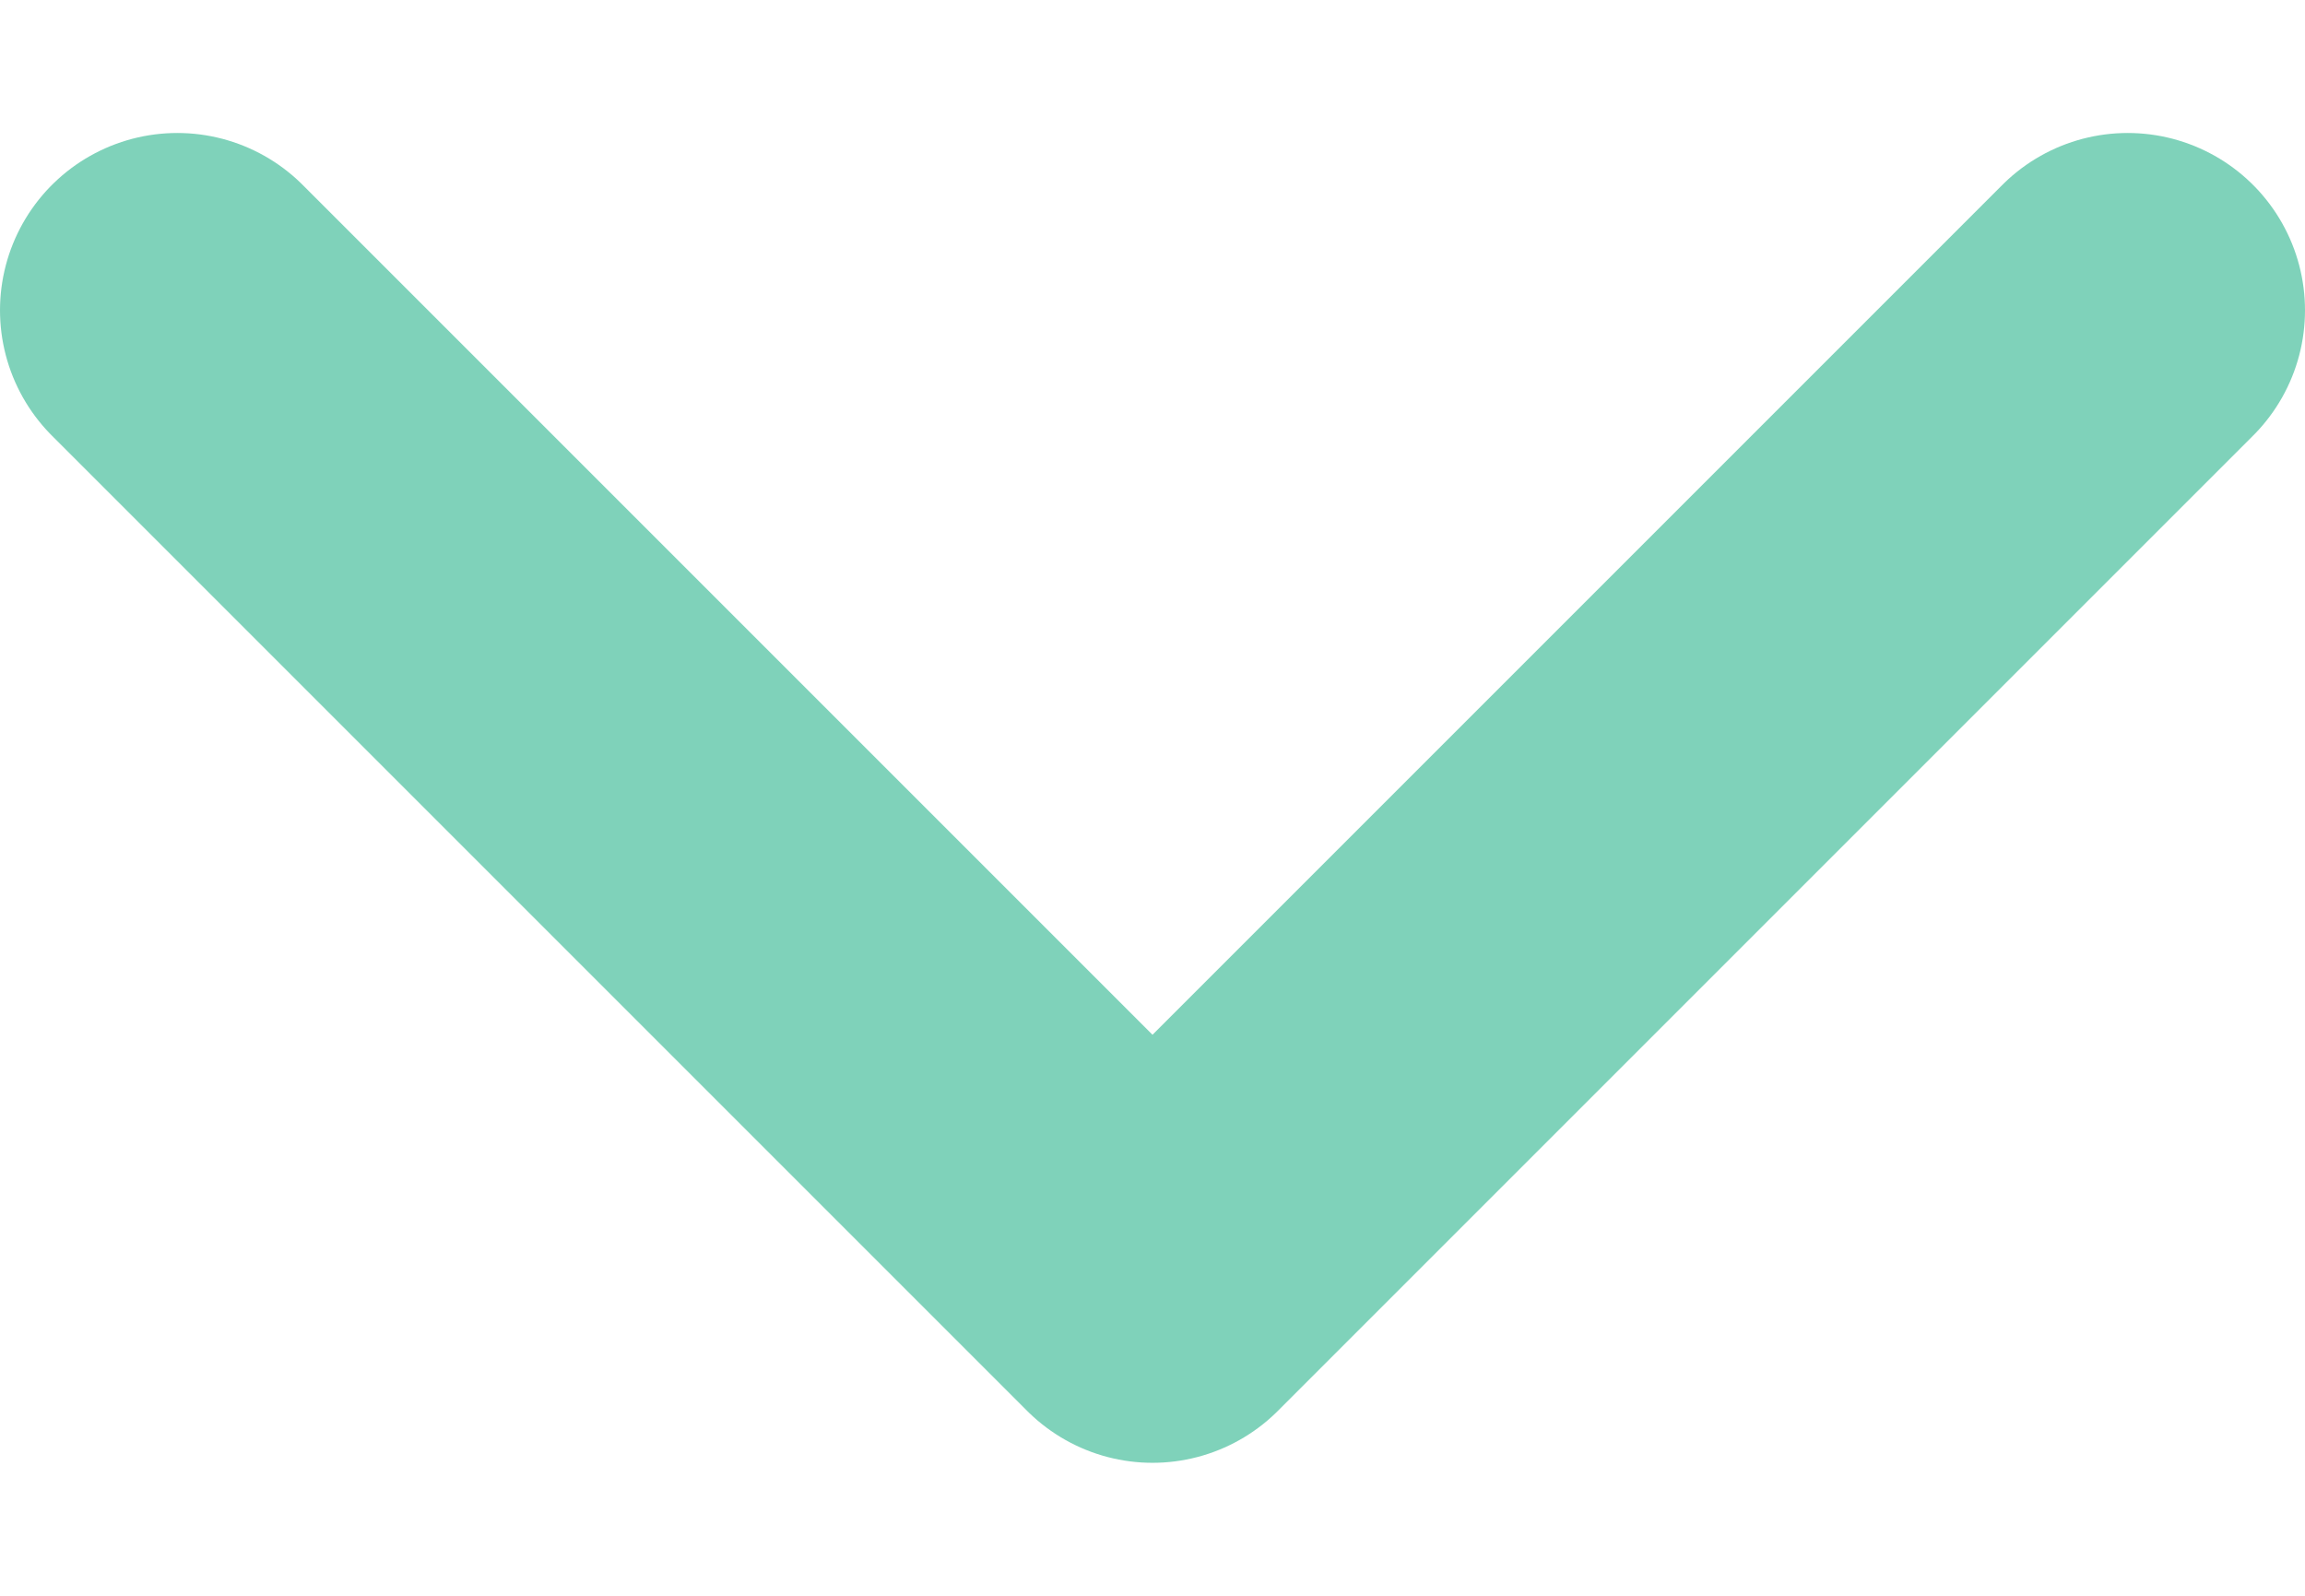 <svg width="13" height="9" viewBox="0 0 13 9" fill="none" xmlns="http://www.w3.org/2000/svg"><path d="M12 1.75L6.5 7.25L1 1.75" stroke="#00A777" stroke-opacity="0.5" stroke-width="2" stroke-linecap="round" stroke-linejoin="round"></path></svg>
